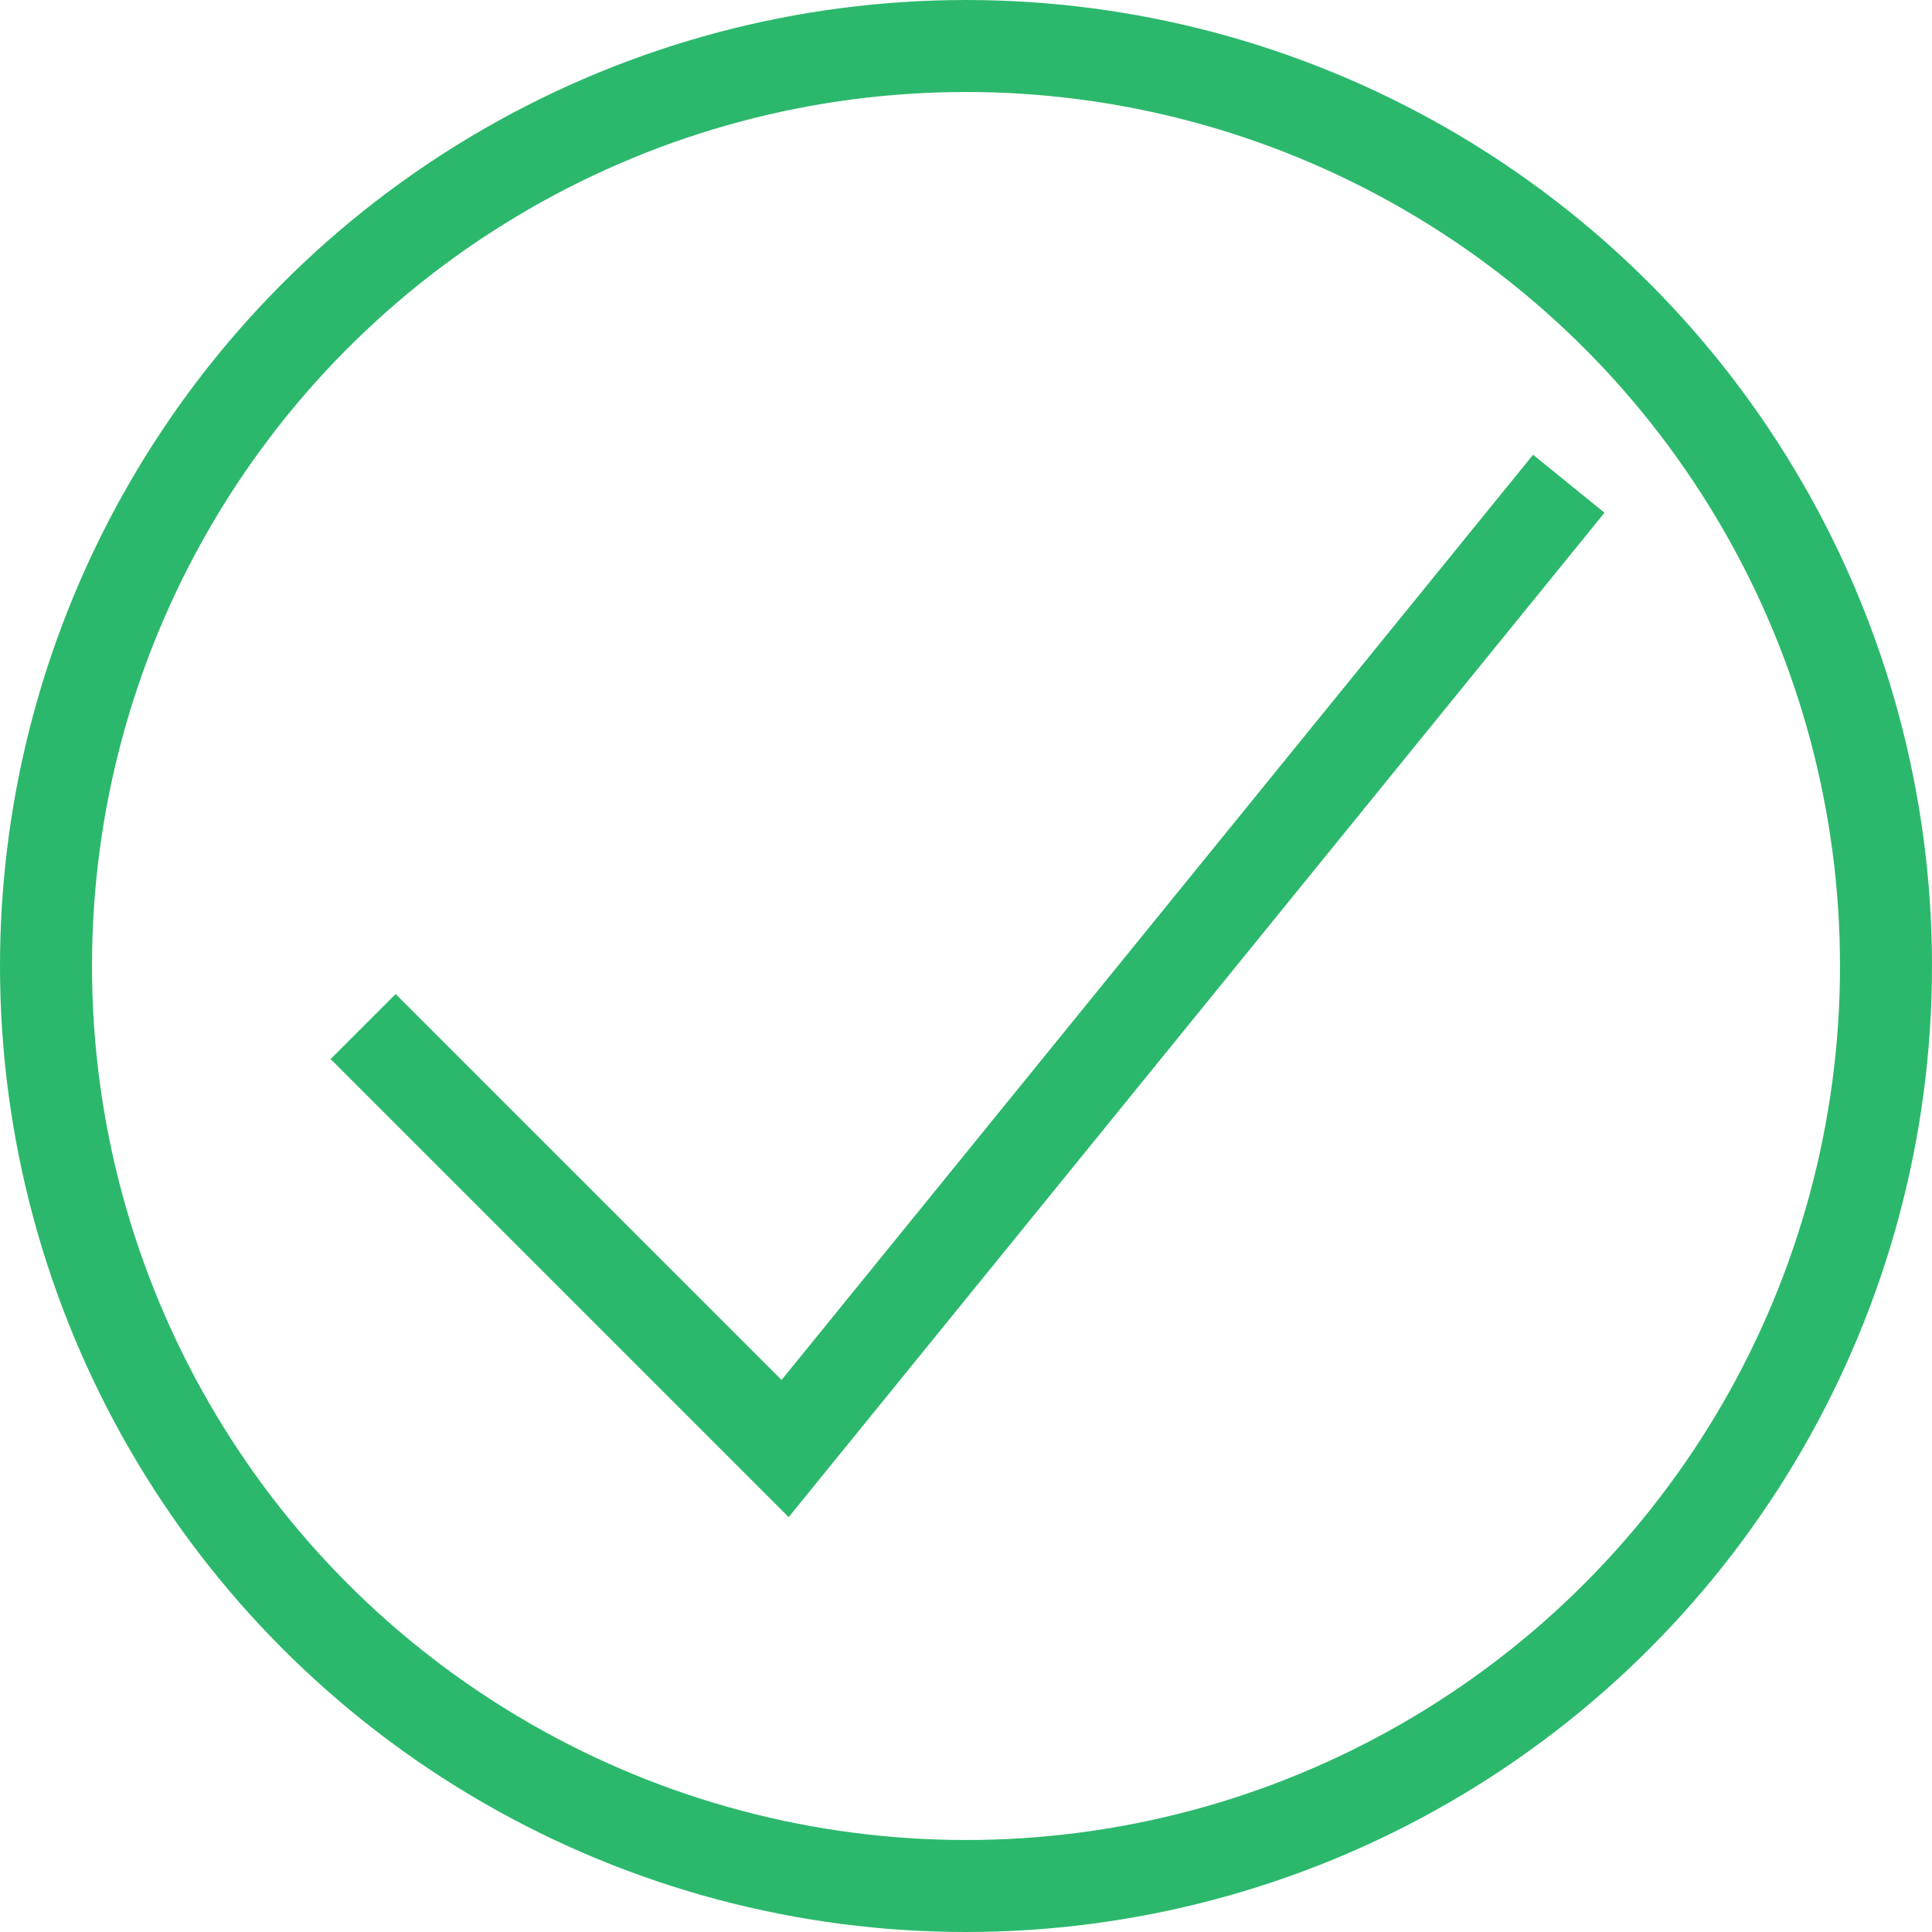 <svg xmlns="http://www.w3.org/2000/svg" width="21" height="21" viewBox="0 0 21 21">
  <g id="Group_5" data-name="Group 5" transform="translate(0.5 0.5)">
    <circle id="Oval" cx="10" cy="10" r="10" fill="none" stroke="#2cb86c" stroke-miterlimit="10" stroke-width="1"/>
    <path id="Path_5" data-name="Path 5" d="M0,5.9l4.587,4.587L13.105,0" transform="translate(3.447 4.758)" fill="none" stroke="#2cb86c" stroke-miterlimit="10" stroke-width="1"/>
  </g>
</svg>
